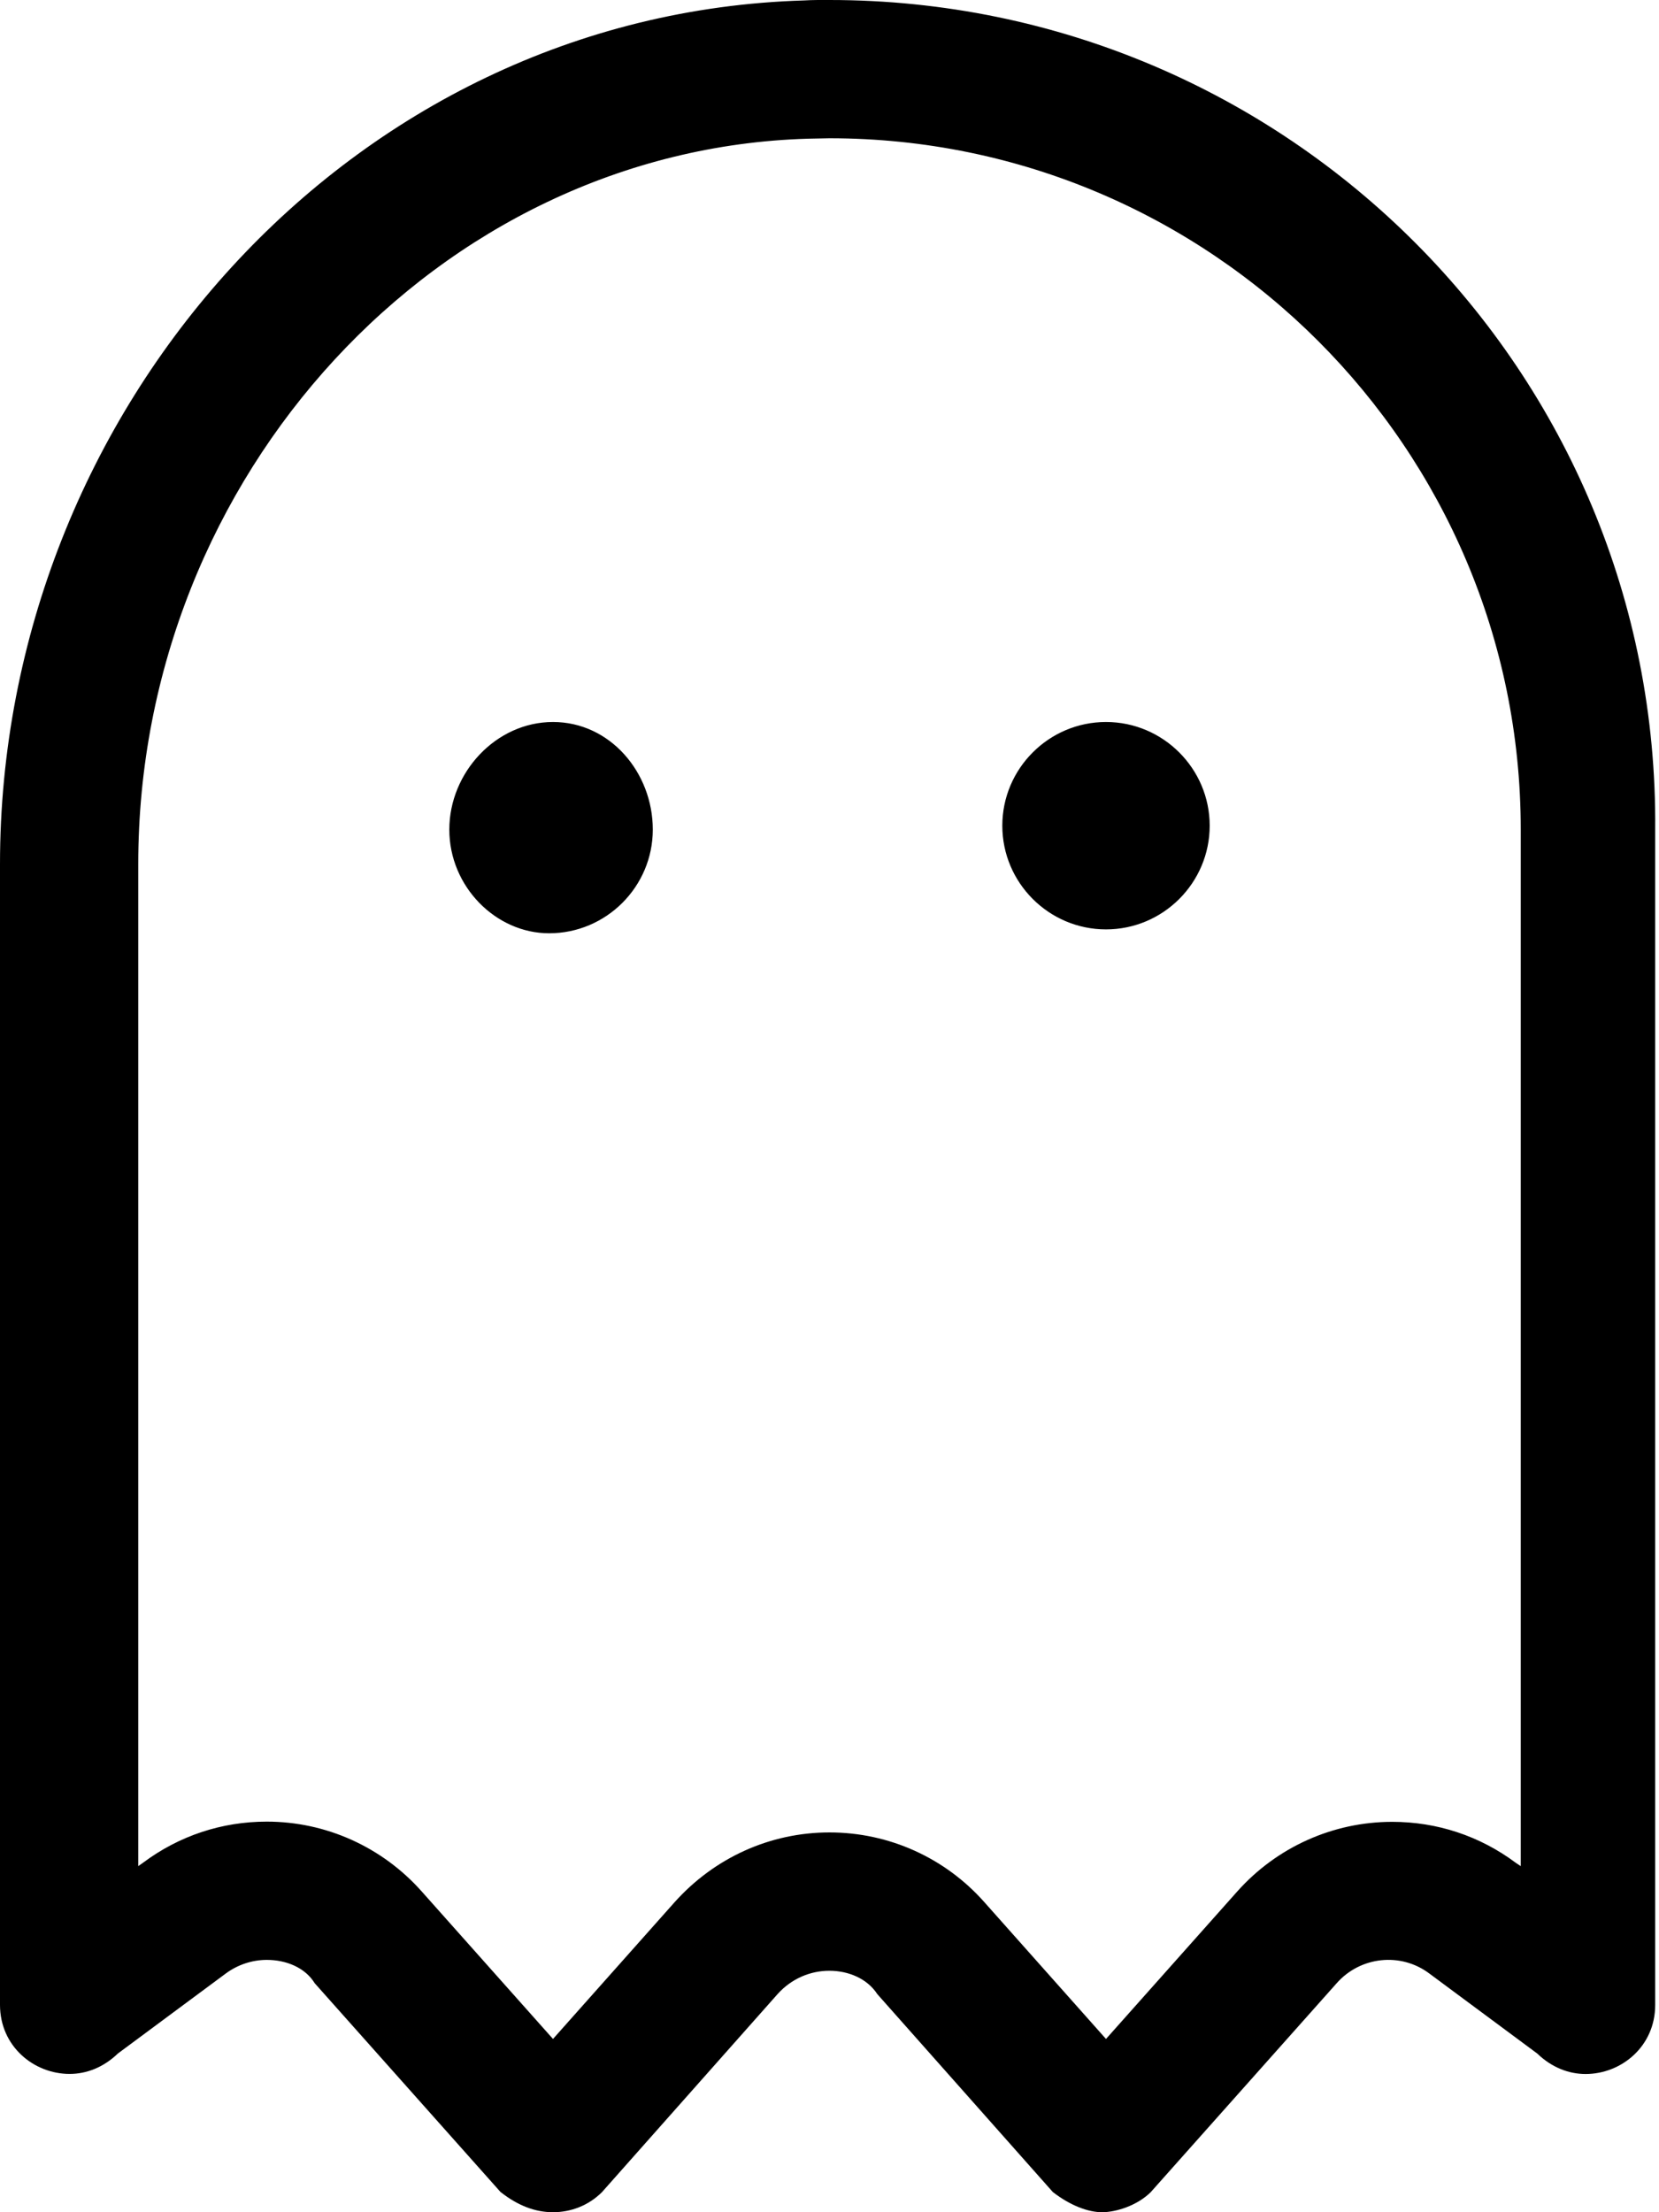 <svg xmlns="http://www.w3.org/2000/svg" viewBox="0 0 384 512"><!--! Font Awesome Pro 6.0.0-alpha3 by @fontawesome - https://fontawesome.com License - https://fontawesome.com/license (Commercial License) --><path d="M128 167.1C114.8 167.1 104 178.8 104 192s10.78 24 23.1 24c13.22 0 24-10.78 24-24S141.2 167.1 128 167.1zM256 167.1c-13.22 0-24 10.78-24 24s10.78 24 24 24s24-10.78 24-24S269.2 167.1 256 167.1zM192 0C190 0 188.1-.022 186.1 .103c-105.1 3.125-186.1 94.77-186.1 199.9v264c0 9.625 7.856 15.99 16.11 15.99c3.875 0 7.819-1.486 11.19-4.736l24.95-18.5c2.875-2.125 6.251-3.157 9.501-3.157c4.5 0 8.874 1.782 11.1 5.407l43 48.31C119.9 510.5 123.9 512 128 512c4.125 0 8.229-1.538 11.35-4.663l40.62-45.81c3.25-3.625 7.625-5.41 12-5.41s8.75 1.785 11.1 5.41l40.63 45.81C247.8 510.5 251.9 512 255.1 512s8.146-1.538 11.27-4.663l43-48.31c5.5-6.25 14.88-7.25 21.5-2.25l24.95 18.5c3.375 3.25 7.32 4.736 11.19 4.736c8.25 0 16.11-6.362 16.11-15.99V192C384 86 298 0 192 0zM352 431.9l-1.125-.75c-8.375-6.25-18.25-9.5-28.62-9.5c-13.75 0-26.75 5.875-35.88 16.12L256 471.9l-28.12-31.62C218.8 430 205.8 424.1 192 424.1S165.3 430 156.1 440.3L128 471.9l-30.38-34.13C88.5 427.5 75.5 421.6 61.75 421.6c-10.38 0-20.25 3.25-28.62 9.5L32 431.9V200c0-90 69.5-165.4 155-167.9L192 32c88.25 0 160 71.75 160 160V431.9z"/></svg>
